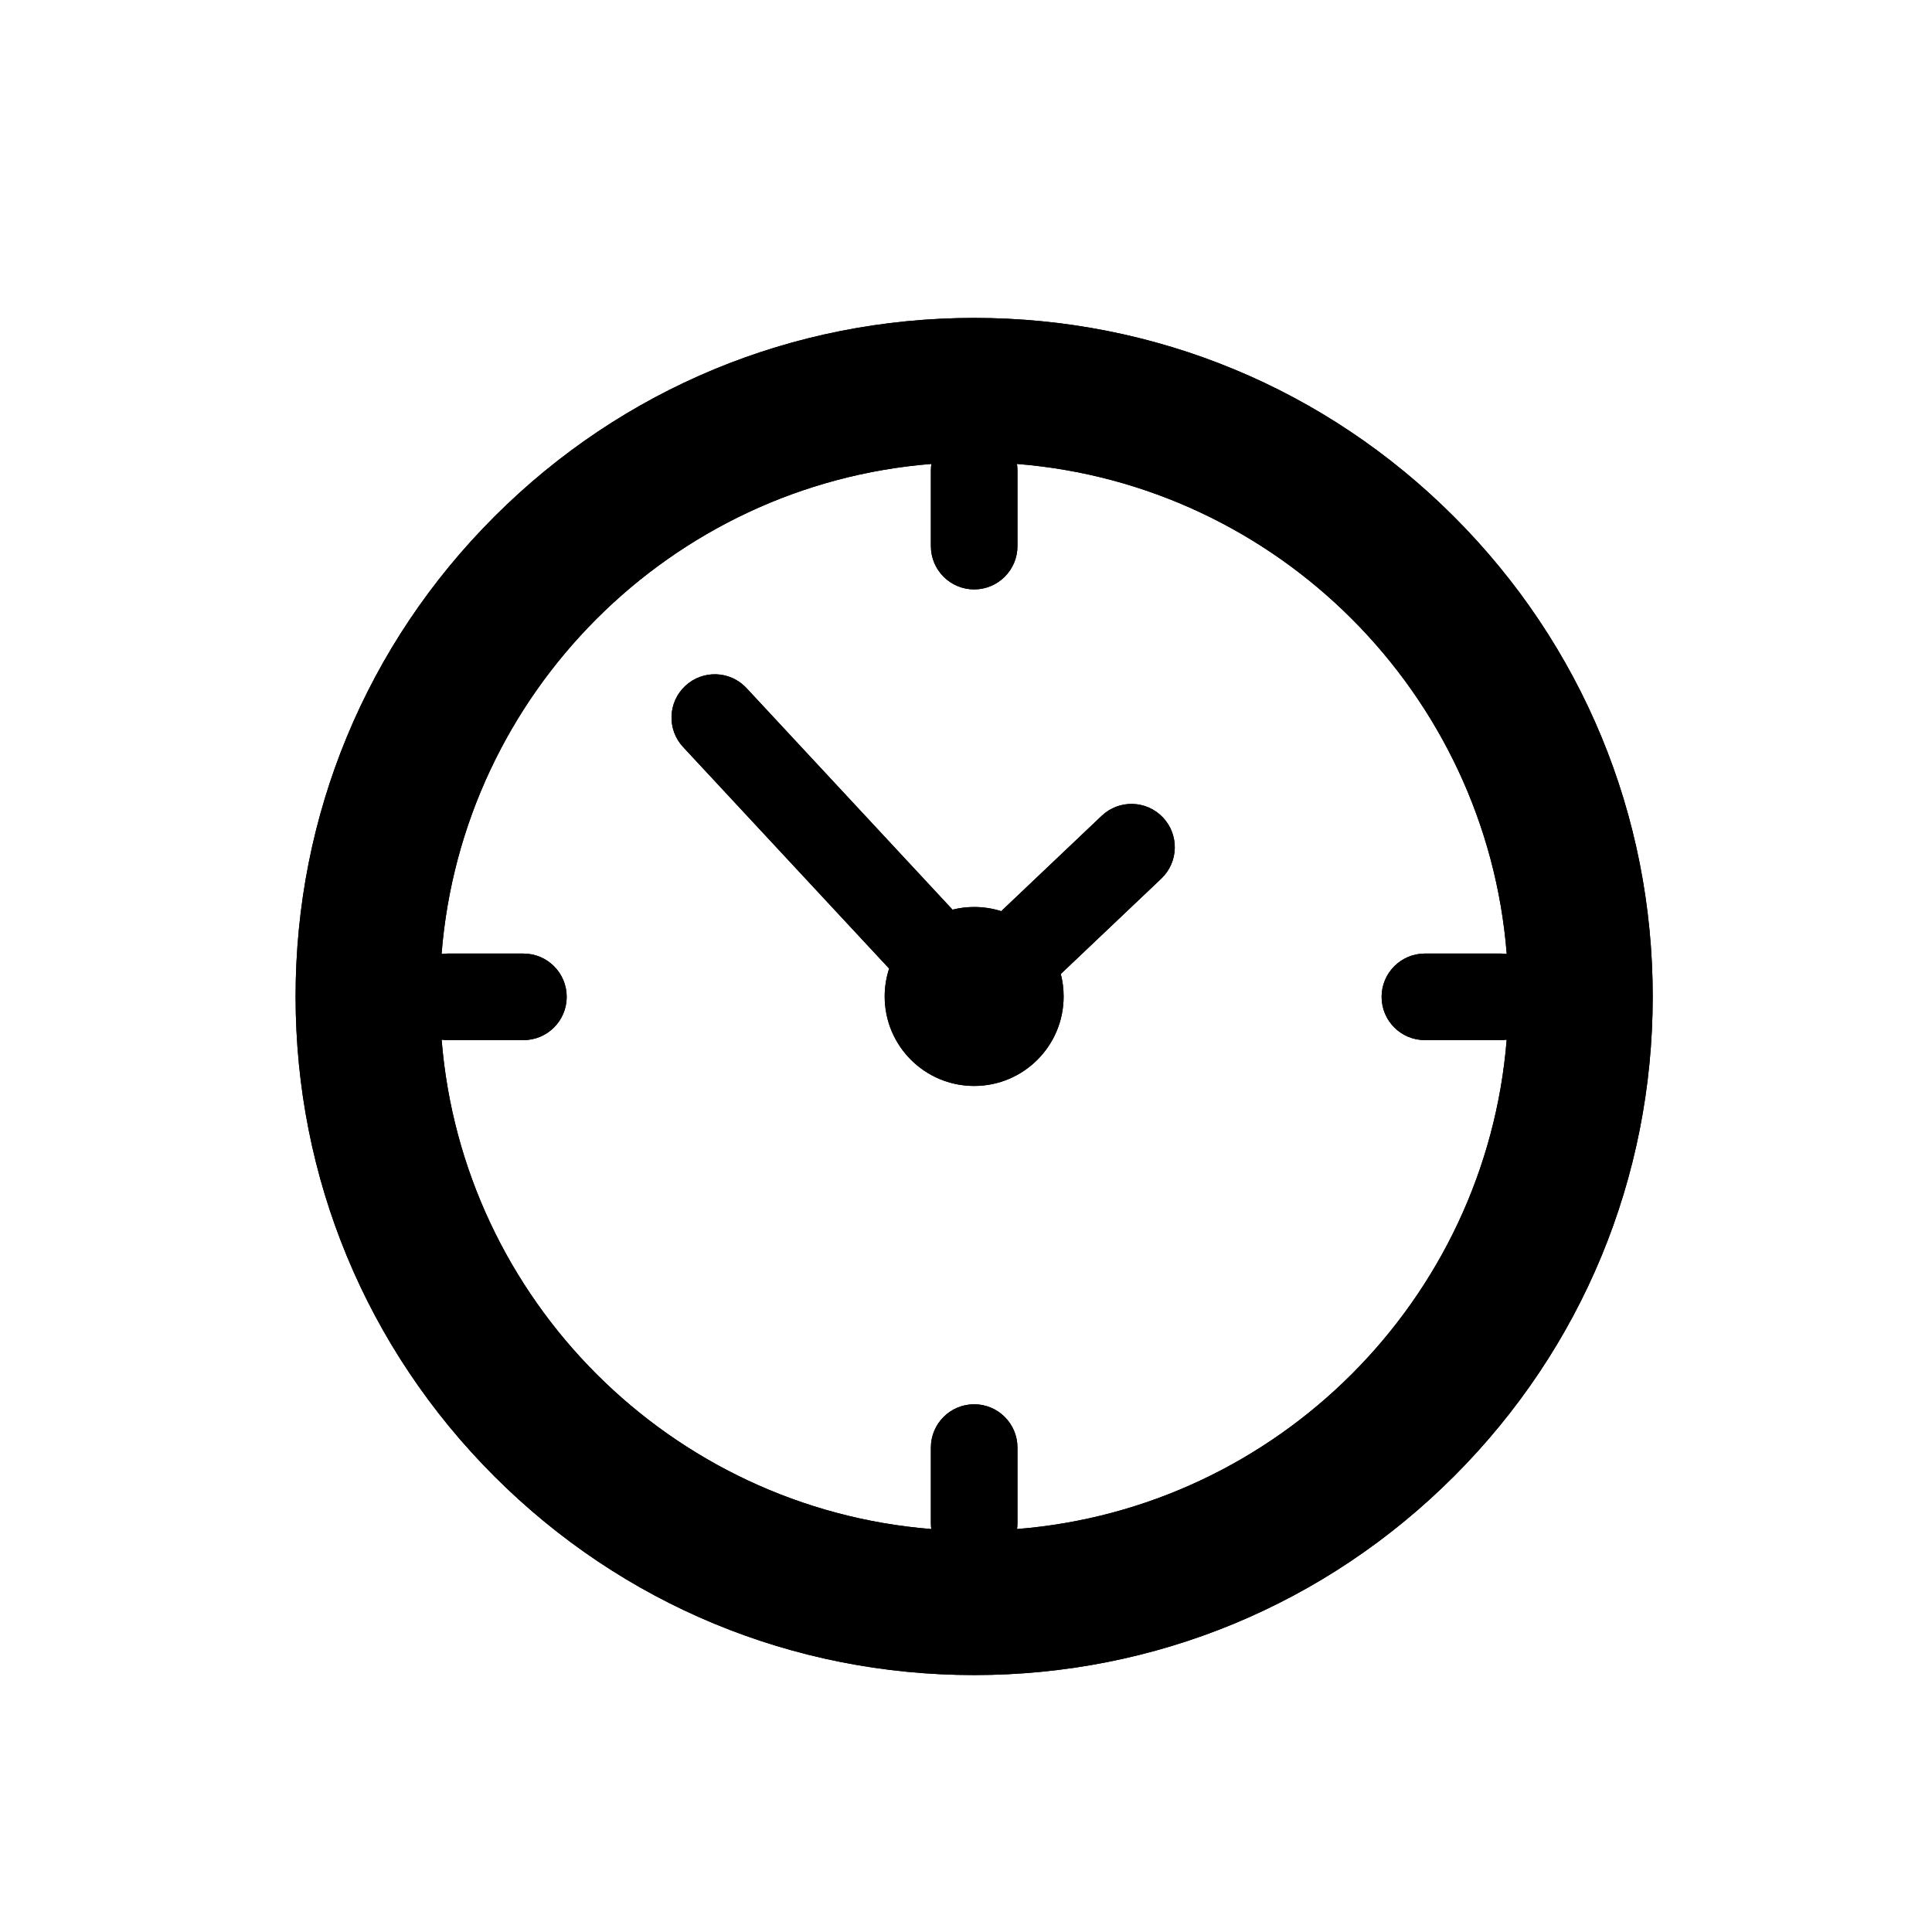 <?xml version="1.0" encoding="UTF-8" standalone="no"?>
<!DOCTYPE svg PUBLIC "-//W3C//DTD SVG 1.1//EN" "http://www.w3.org/Graphics/SVG/1.1/DTD/svg11.dtd">
<svg width="100%" height="100%" viewBox="0 0 79 79" version="1.1" xmlns="http://www.w3.org/2000/svg" xmlns:xlink="http://www.w3.org/1999/xlink" xml:space="preserve" xmlns:serif="http://www.serif.com/" style="fill-rule:evenodd;clip-rule:evenodd;stroke-linejoin:round;stroke-miterlimit:2;">
    <g transform="matrix(1,0,0,1,-108.994,-0.481)">
        <g id="Other">
        </g>
        <g id="Icons">
        </g>
        <g id="ArtBoard5" transform="matrix(1,0,0,1,-148.004,0.481)">
            <rect x="256.998" y="0" width="78.998" height="78.982" style="fill:none;"/>
            <g transform="matrix(1,0,0,1,298.585,18.971)">
                <path d="M0,43.552C0.01,43.477 0.017,43.401 0.017,43.323L0.017,40.22C0.017,39.243 -0.776,38.45 -1.753,38.45C-2.731,38.45 -3.523,39.243 -3.523,40.22L-3.523,43.323C-3.523,43.401 -3.517,43.477 -3.507,43.552C-14.154,42.702 -22.673,34.187 -23.529,23.542C-23.449,23.552 -23.369,23.56 -23.286,23.56L-20.184,23.56C-19.206,23.56 -18.414,22.768 -18.414,21.79C-18.414,20.813 -19.206,20.02 -20.184,20.02L-23.286,20.02C-23.369,20.02 -23.451,20.028 -23.531,20.039C-22.689,9.379 -14.161,0.847 -3.502,-0.001C-3.515,0.084 -3.523,0.169 -3.523,0.258L-3.523,3.36C-3.523,4.337 -2.731,5.13 -1.753,5.13C-0.776,5.13 0.017,4.337 0.017,3.36L0.017,0.258C0.017,0.169 0.008,0.084 -0.004,-0.001C10.654,0.847 19.182,9.379 20.024,20.039C19.944,20.028 19.863,20.02 19.779,20.02L16.677,20.02C15.699,20.02 14.907,20.813 14.907,21.79C14.907,22.768 15.699,23.56 16.677,23.56L19.779,23.56C19.862,23.56 19.942,23.552 20.022,23.542C19.166,34.187 10.647,42.702 0,43.552M17.866,2.156C12.626,-3.085 5.658,-5.971 -1.753,-5.971C-9.165,-5.971 -16.133,-3.085 -21.373,2.156C-26.614,7.397 -29.5,14.364 -29.5,21.776C-29.5,29.187 -26.614,36.155 -21.373,41.396C-16.133,46.636 -9.165,49.523 -1.753,49.523C5.658,49.523 12.626,46.636 17.866,41.396C23.107,36.155 25.993,29.187 25.993,21.776C25.993,14.364 23.107,7.397 17.866,2.156" style="fill-rule:nonzero;"/>
            </g>
            <g transform="matrix(1,0,0,1,298.585,18.971)">
                <path d="M0,43.552C0.01,43.477 0.017,43.401 0.017,43.323L0.017,40.22C0.017,39.243 -0.776,38.45 -1.753,38.45C-2.731,38.45 -3.523,39.243 -3.523,40.22L-3.523,43.323C-3.523,43.401 -3.517,43.477 -3.507,43.552C-14.154,42.702 -22.673,34.187 -23.529,23.542C-23.449,23.552 -23.369,23.56 -23.286,23.56L-20.184,23.56C-19.206,23.56 -18.414,22.768 -18.414,21.79C-18.414,20.813 -19.206,20.02 -20.184,20.02L-23.286,20.02C-23.369,20.02 -23.451,20.028 -23.531,20.039C-22.689,9.379 -14.161,0.847 -3.502,-0.001C-3.515,0.084 -3.523,0.169 -3.523,0.258L-3.523,3.36C-3.523,4.337 -2.731,5.13 -1.753,5.13C-0.776,5.13 0.017,4.337 0.017,3.36L0.017,0.258C0.017,0.169 0.008,0.084 -0.004,-0.001C10.654,0.847 19.182,9.379 20.024,20.039C19.944,20.028 19.863,20.02 19.779,20.02L16.677,20.02C15.699,20.02 14.907,20.813 14.907,21.79C14.907,22.768 15.699,23.56 16.677,23.56L19.779,23.56C19.862,23.56 19.942,23.552 20.022,23.542C19.166,34.187 10.647,42.702 0,43.552M17.866,2.156C12.626,-3.085 5.658,-5.971 -1.753,-5.971C-9.165,-5.971 -16.133,-3.085 -21.373,2.156C-26.614,7.397 -29.5,14.364 -29.5,21.776C-29.5,29.187 -26.614,36.155 -21.373,41.396C-16.133,46.636 -9.165,49.523 -1.753,49.523C5.658,49.523 12.626,46.636 17.866,41.396C23.107,36.155 25.993,29.187 25.993,21.776C25.993,14.364 23.107,7.397 17.866,2.156" style="fill-rule:nonzero;"/>
            </g>
            <g transform="matrix(1,0,0,1,302.047,38.426)">
                <path d="M0,-5.068L-4.11,-1.168C-4.459,-1.279 -4.83,-1.339 -5.215,-1.339C-5.521,-1.339 -5.817,-1.301 -6.1,-1.23L-14.525,-10.291C-15.19,-11.006 -16.311,-11.047 -17.026,-10.381C-17.742,-9.716 -17.783,-8.596 -17.117,-7.88L-8.692,1.18C-8.81,1.539 -8.874,1.922 -8.874,2.32C-8.874,4.341 -7.236,5.979 -5.215,5.979C-3.195,5.979 -1.557,4.341 -1.557,2.32C-1.557,2.002 -1.597,1.694 -1.673,1.4L2.437,-2.5C3.146,-3.173 3.175,-4.293 2.502,-5.002C1.83,-5.711 0.709,-5.741 0,-5.068" style="fill-rule:nonzero;"/>
            </g>
            <g transform="matrix(1,0,0,1,302.047,38.426)">
                <path d="M0,-5.068L-4.11,-1.168C-4.459,-1.279 -4.83,-1.339 -5.215,-1.339C-5.521,-1.339 -5.817,-1.301 -6.1,-1.23L-14.525,-10.291C-15.19,-11.006 -16.311,-11.047 -17.026,-10.381C-17.742,-9.716 -17.783,-8.596 -17.117,-7.88L-8.692,1.18C-8.81,1.539 -8.874,1.922 -8.874,2.32C-8.874,4.341 -7.236,5.979 -5.215,5.979C-3.195,5.979 -1.557,4.341 -1.557,2.32C-1.557,2.002 -1.597,1.694 -1.673,1.4L2.437,-2.5C3.146,-3.173 3.175,-4.293 2.502,-5.002C1.83,-5.711 0.709,-5.741 0,-5.068" style="fill-rule:nonzero;"/>
            </g>
        </g>
    </g>
</svg>

